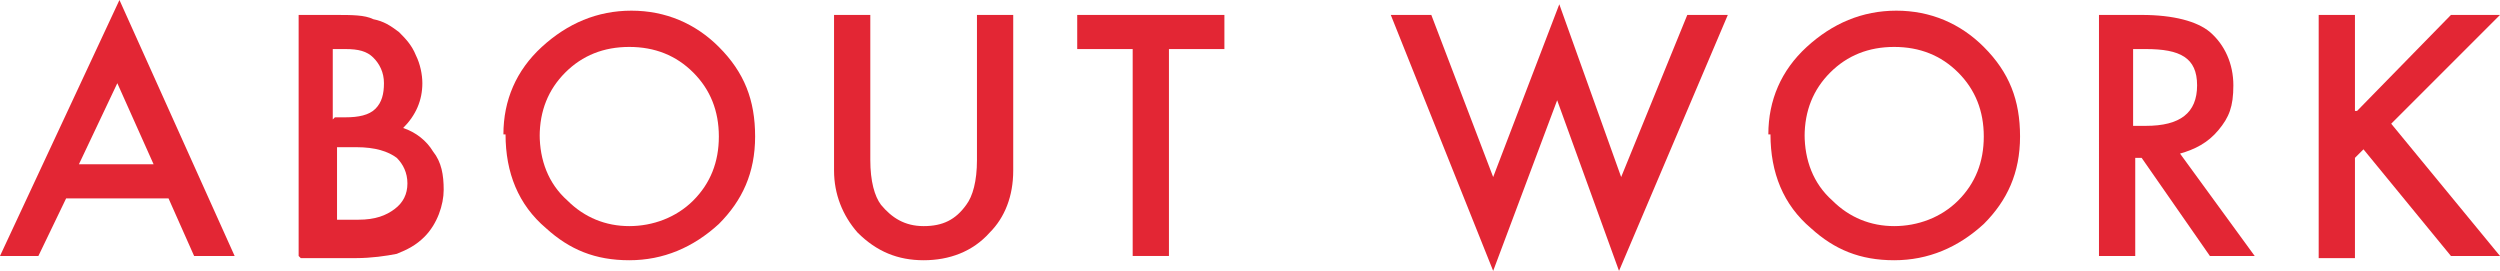 <?xml version="1.0" encoding="UTF-8"?><svg id="b" xmlns="http://www.w3.org/2000/svg" width="117.2" height="12.7" viewBox="0 0 117.2 12.7"><g id="c"><g><path d="M7.9,9.3H3.1l-1.3,2.7H0L5.6,0l5.4,12h-1.9l-1.2-2.7Zm-.7-1.6l-1.7-3.8-1.8,3.8h3.4Z" fill="#e32634"/><path d="M14,12V.7h1.7c.8,0,1.4,0,1.8,.2,.5,.1,.8,.3,1.2,.6,.3,.3,.6,.6,.8,1.1,.2,.4,.3,.9,.3,1.3,0,.8-.3,1.5-.9,2.1,.6,.2,1.1,.6,1.4,1.1,.4,.5,.5,1.1,.5,1.8s-.3,1.6-.9,2.2c-.4,.4-.8,.6-1.3,.8-.5,.1-1.2,.2-1.9,.2h-2.6Zm1.7-6.5h.5c.6,0,1.1-.1,1.4-.4,.3-.3,.4-.7,.4-1.2s-.2-.9-.5-1.2-.7-.4-1.3-.4h-.6v3.3Zm0,4.8h1.1c.8,0,1.3-.2,1.7-.5,.4-.3,.6-.7,.6-1.2s-.2-.9-.5-1.2c-.4-.3-1-.5-1.9-.5h-.9v3.4Z" fill="#e32634"/><path d="M23.6,6.3c0-1.6,.6-3,1.8-4.1,1.2-1.1,2.6-1.7,4.2-1.7s3,.6,4.1,1.7c1.2,1.2,1.7,2.5,1.7,4.2s-.6,3-1.7,4.1c-1.2,1.1-2.6,1.7-4.2,1.7s-2.8-.5-3.9-1.5c-1.3-1.1-1.9-2.6-1.9-4.4Zm1.7,0c0,1.2,.4,2.3,1.3,3.1,.8,.8,1.8,1.2,2.9,1.2s2.2-.4,3-1.2c.8-.8,1.2-1.8,1.2-3s-.4-2.2-1.2-3c-.8-.8-1.8-1.2-3-1.2s-2.2,.4-3,1.2c-.8,.8-1.2,1.8-1.2,3Z" fill="#e32634"/><path d="M40.8,.7V7.5c0,1,.2,1.7,.5,2.1,.5,.6,1.1,1,2,1s1.5-.3,2-1c.3-.4,.5-1.1,.5-2.1V.7h1.7V8c0,1.2-.4,2.2-1.1,2.9-.8,.9-1.9,1.3-3.1,1.3s-2.2-.4-3.1-1.3c-.7-.8-1.1-1.8-1.1-2.9V.7h1.7Z" fill="#e32634"/><path d="M54.8,2.3V12h-1.7V2.3h-2.6V.7h6.9v1.6h-2.6Z" fill="#e32634"/><path d="M67.1,.7l2.9,7.6L73.1,.2l2.9,8.1,3.1-7.6h1.9l-5.1,12-2.9-8-3,8L65.2,.7h1.9Z" fill="#e32634"/><path d="M82.9,6.3c0-1.6,.6-3,1.8-4.1,1.2-1.1,2.6-1.7,4.2-1.7s3,.6,4.1,1.7c1.2,1.2,1.7,2.5,1.7,4.2s-.6,3-1.7,4.1c-1.2,1.1-2.6,1.7-4.2,1.7s-2.8-.5-3.9-1.5c-1.3-1.1-1.9-2.6-1.9-4.4Zm1.7,0c0,1.2,.4,2.3,1.3,3.1,.8,.8,1.8,1.2,2.9,1.2s2.2-.4,3-1.2c.8-.8,1.2-1.8,1.2-3s-.4-2.2-1.2-3c-.8-.8-1.8-1.2-3-1.2s-2.2,.4-3,1.2c-.8,.8-1.2,1.8-1.2,3Z" fill="#e32634"/><path d="M102.2,7.2l3.5,4.8h-2.1l-3.2-4.6h-.3v4.6h-1.7V.7h2c1.5,0,2.6,.3,3.2,.8,.7,.6,1.1,1.5,1.1,2.5s-.2,1.5-.7,2.1-1.1,.9-1.8,1.1Zm-2.1-1.3h.5c1.6,0,2.4-.6,2.4-1.9s-.8-1.7-2.4-1.7h-.6v3.6Z" fill="#e32634"/><path d="M110.5,5.2l4.4-4.5h2.3l-5.1,5.1,5.1,6.2h-2.3l-4.1-5-.4,.4v4.7h-1.7V.7h1.7V5.2Z" fill="#e32634"/></g></g></svg>